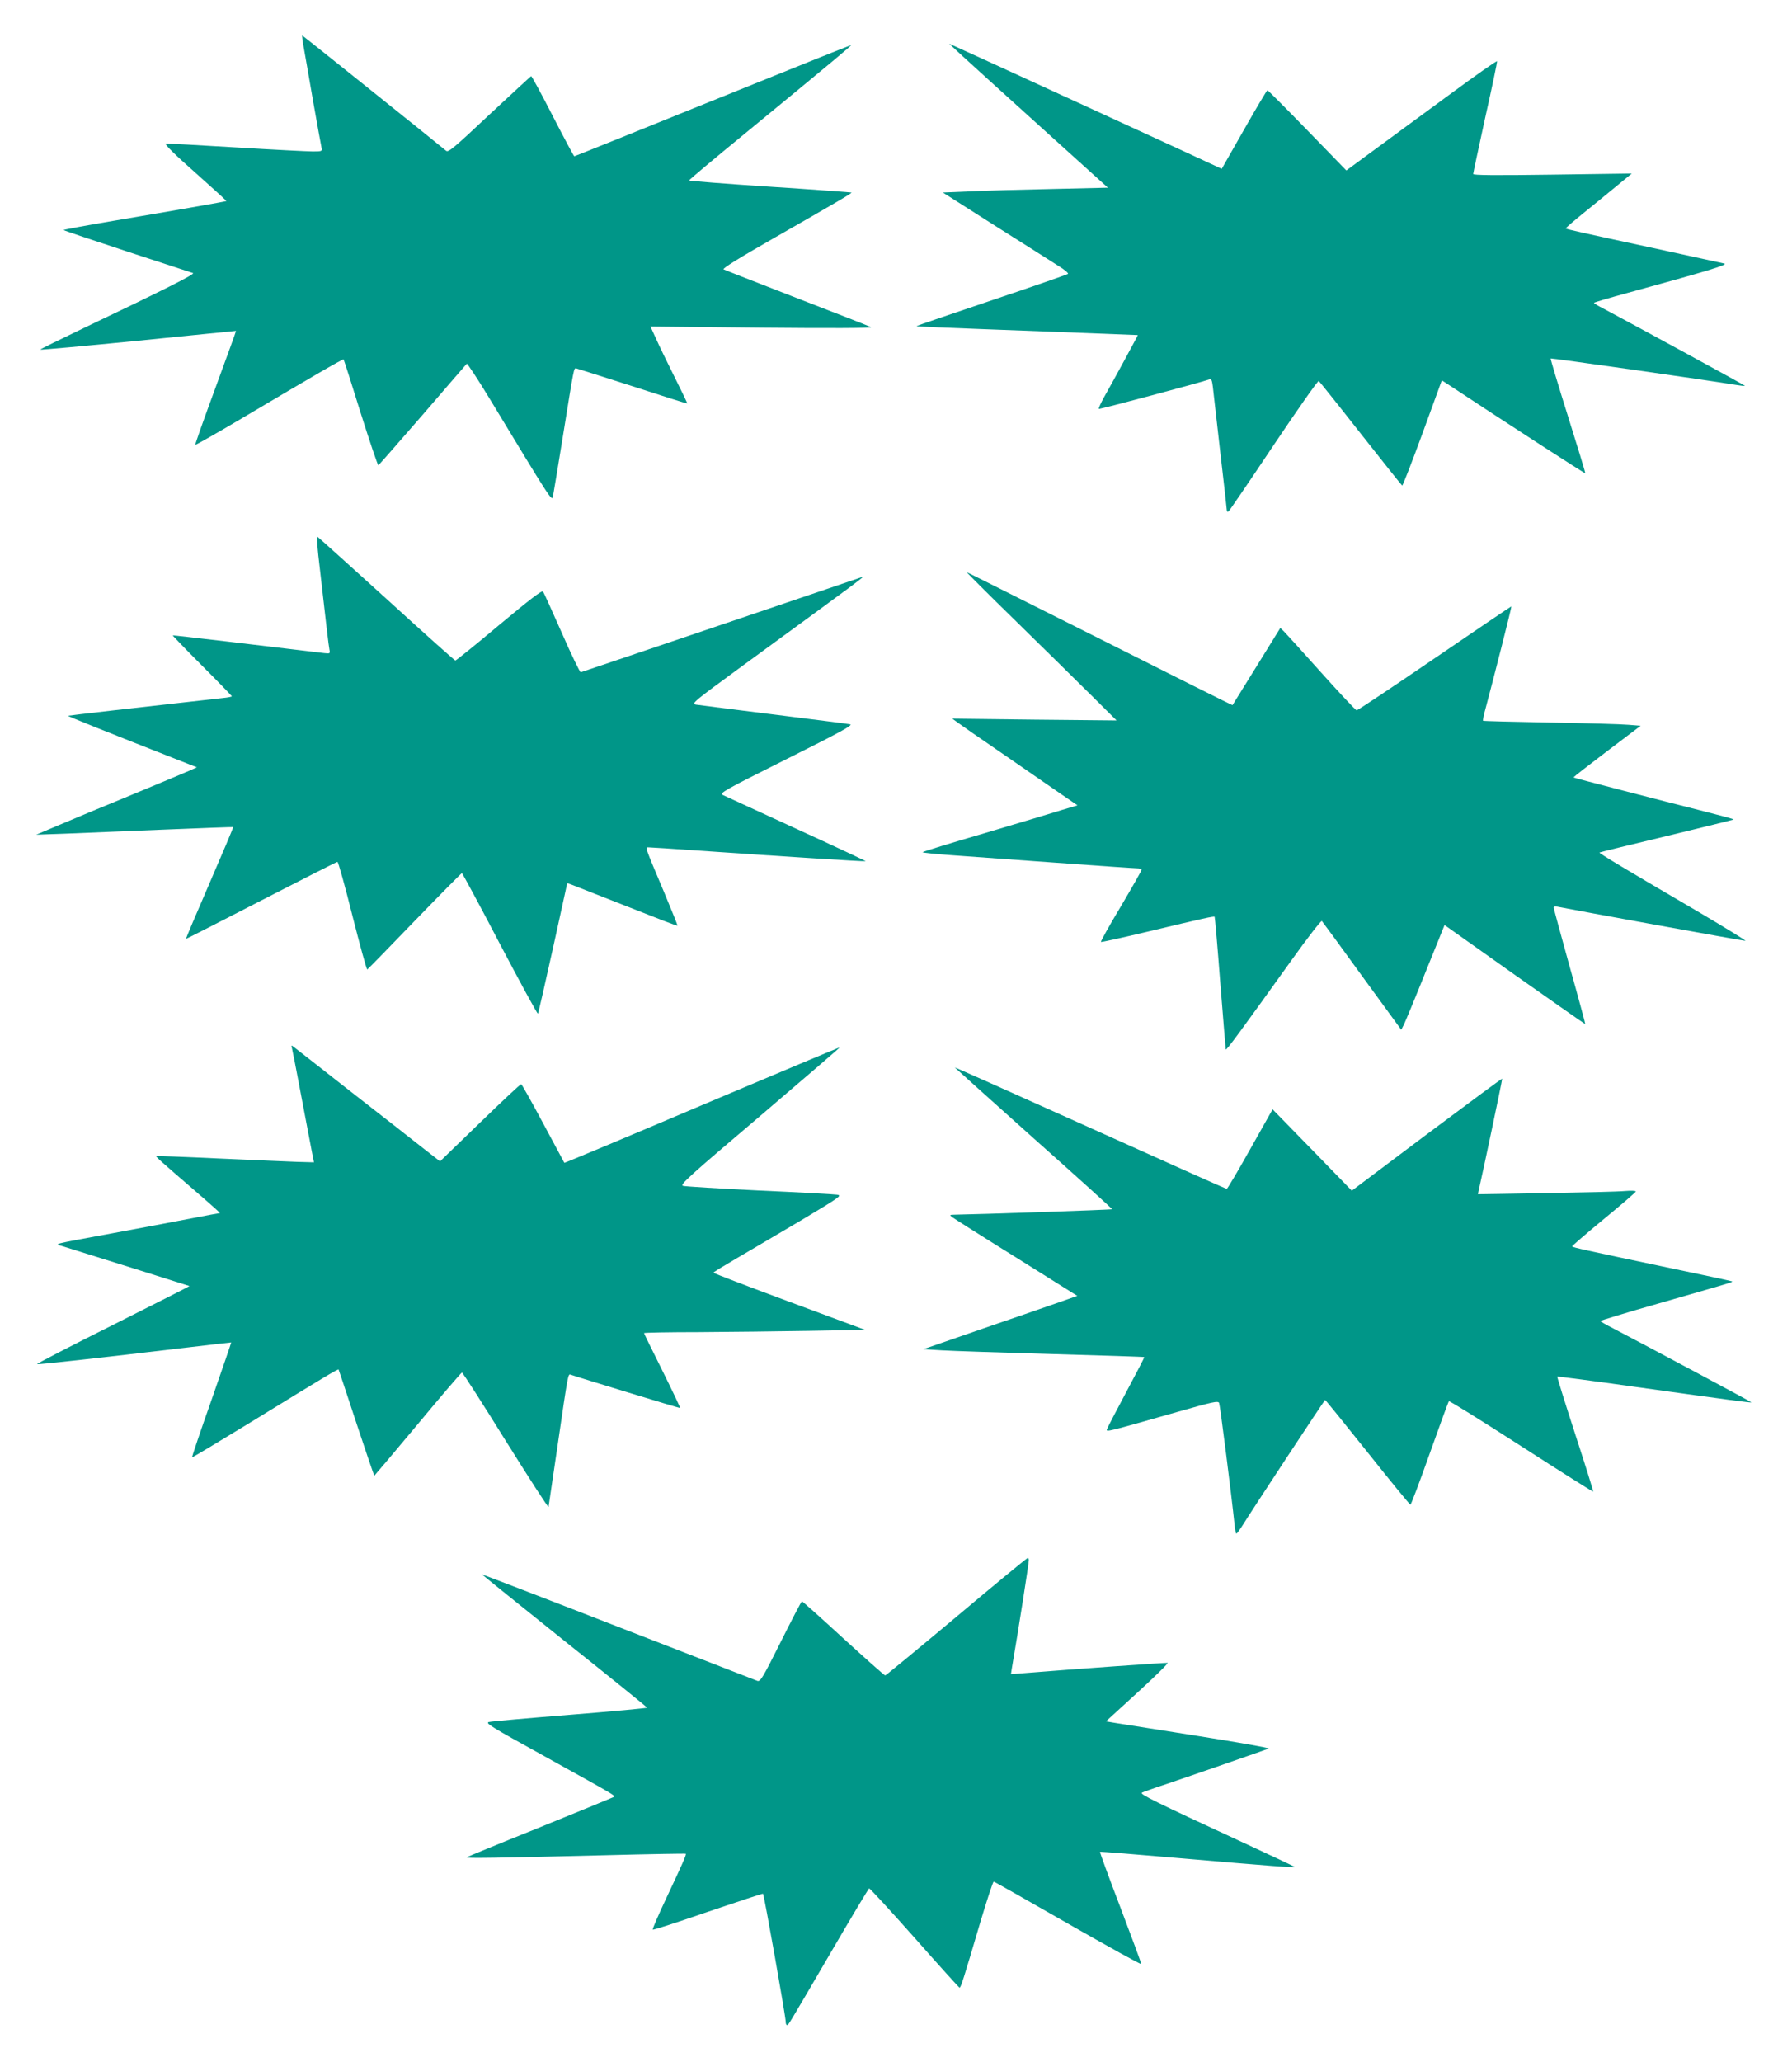 <?xml version="1.0" standalone="no"?>
<!DOCTYPE svg PUBLIC "-//W3C//DTD SVG 20010904//EN"
 "http://www.w3.org/TR/2001/REC-SVG-20010904/DTD/svg10.dtd">
<svg version="1.0" xmlns="http://www.w3.org/2000/svg"
 width="1113pt" height="1280pt" viewBox="0 0 1113 1280"
 preserveAspectRatio="xMidYMid meet">
<g transform="translate(0,1280) scale(0.1,-0.1)"
fill="#009688" stroke="none">
<path d="M1886 12508 c7 -40 34 -192 59 -338 26 -146 49 -275 52 -287 5 -22 2
-23 -54 -23 -32 0 -247 11 -478 25 -231 14 -426 25 -435 23 -10 -2 57 -69 181
-178 108 -96 196 -176 195 -178 -4 -3 -335 -61 -703 -123 -172 -29 -311 -55
-308 -57 2 -3 181 -63 397 -134 216 -70 399 -131 407 -133 15 -6 -183 -105
-676 -340 -150 -72 -272 -132 -273 -135 0 -3 273 22 608 55 334 34 608 61 608
61 1 -1 -56 -158 -127 -351 -71 -192 -128 -353 -126 -356 1 -3 130 70 287 163
450 267 630 371 634 367 2 -2 50 -151 106 -332 57 -180 106 -326 110 -325 4 2
127 143 275 313 147 171 270 313 274 317 3 4 67 -93 141 -215 382 -631 388
-640 394 -610 3 15 31 181 61 368 73 451 68 430 85 428 8 -2 166 -52 350 -111
184 -60 336 -108 338 -106 2 1 -34 75 -79 165 -45 90 -97 197 -115 238 l-34
74 692 -7 c414 -4 687 -3 678 3 -8 5 -215 86 -459 180 -244 95 -450 175 -457
179 -9 5 97 71 309 192 397 227 490 281 485 285 -2 1 -229 18 -505 36 -277 18
-503 36 -503 39 0 4 156 135 348 292 545 448 665 548 658 548 -4 0 -391 -155
-861 -345 -469 -190 -855 -345 -858 -345 -3 0 -63 112 -134 250 -70 137 -131
249 -134 247 -4 -1 -120 -109 -260 -239 -219 -206 -255 -236 -268 -224 -46 39
-891 716 -894 716 -2 0 2 -33 9 -72z"/>
<path d="M5965 12464 c39 -36 260 -237 493 -447 l423 -382 -343 -8 c-189 -4
-419 -10 -513 -15 l-169 -7 324 -206 c179 -113 356 -225 393 -249 38 -23 65
-46 60 -50 -4 -4 -217 -78 -473 -164 -255 -86 -466 -158 -467 -160 -3 -3 84
-7 862 -36 281 -11 511 -20 512 -20 2 0 -153 -286 -209 -384 -21 -38 -36 -71
-33 -74 4 -4 641 166 687 183 12 5 16 -6 21 -47 3 -29 24 -212 46 -405 23
-194 41 -358 41 -364 0 -5 4 -7 10 -4 5 3 131 188 280 411 149 222 275 402
281 399 5 -4 122 -150 260 -326 138 -175 254 -321 258 -323 3 -2 60 144 126
324 l120 329 25 -16 c406 -268 863 -563 866 -561 2 2 -47 162 -108 356 -61
194 -109 355 -107 357 4 3 977 -135 1149 -164 30 -5 56 -8 58 -6 2 2 -633 348
-880 480 -32 16 -58 32 -58 35 0 3 96 31 213 63 483 132 623 174 597 181 -14
3 -214 47 -445 97 -461 99 -535 116 -540 121 -2 2 46 44 107 93 62 50 155 126
207 169 l96 79 -492 -7 c-353 -5 -493 -4 -493 4 0 6 34 164 75 352 42 187 75
344 73 348 -2 4 -131 -86 -288 -202 -157 -115 -367 -270 -467 -343 l-181 -133
-242 249 c-133 137 -245 249 -248 249 -4 -1 -69 -110 -145 -244 l-139 -244
-216 100 c-380 175 -1030 473 -1257 577 l-220 100 70 -65z"/>
<path d="M1977 9353 c49 -430 64 -561 69 -585 5 -25 4 -26 -33 -22 -328 40
-939 112 -940 110 -2 -1 80 -86 182 -188 102 -102 185 -188 185 -190 0 -3 -26
-8 -57 -11 -522 -58 -957 -108 -960 -110 -3 -3 219 -92 736 -295 l64 -25 -49
-22 c-27 -12 -188 -79 -359 -150 -171 -70 -373 -154 -450 -187 l-140 -59 175
6 c96 4 371 15 610 25 239 10 436 17 438 16 2 -2 -64 -158 -146 -347 -82 -189
-148 -345 -147 -347 1 -1 211 106 467 238 256 132 469 240 474 240 5 0 47
-151 93 -335 47 -185 88 -334 92 -333 4 2 136 137 294 301 158 163 290 297
294 297 3 -1 110 -198 236 -440 127 -241 233 -436 236 -432 3 4 45 188 94 409
l88 401 26 -9 c33 -13 460 -180 571 -224 47 -18 86 -32 88 -31 1 2 -35 92 -81
202 -128 304 -121 284 -96 284 11 0 150 -9 307 -20 487 -34 1036 -69 1039 -66
2 1 -192 92 -430 201 -237 109 -443 203 -457 210 -23 12 1 26 395 223 336 168
415 211 395 216 -14 3 -227 30 -475 61 -247 31 -464 58 -482 61 -31 6 -19 16
290 242 775 566 769 561 732 547 -34 -12 -1729 -586 -1738 -588 -5 -1 -58 108
-117 243 -60 135 -112 251 -117 258 -6 10 -80 -47 -272 -207 -145 -122 -268
-221 -273 -221 -4 0 -197 172 -428 383 -231 210 -424 383 -428 385 -4 1 -2
-51 5 -115z"/>
<path d="M6310 8944 c173 -170 385 -377 470 -462 l155 -154 -510 5 -510 6 30
-22 c16 -12 146 -103 290 -201 143 -99 304 -210 358 -247 l99 -68 -94 -28
c-51 -16 -267 -81 -480 -144 -213 -62 -388 -116 -388 -119 0 -3 78 -11 173
-18 94 -7 388 -28 652 -47 264 -19 492 -35 508 -35 15 0 27 -4 27 -9 0 -6 -58
-108 -129 -228 -72 -120 -127 -219 -123 -220 4 -2 131 26 282 62 360 86 419
99 424 94 2 -2 18 -186 35 -409 18 -223 33 -409 34 -414 3 -9 86 104 411 557
98 137 182 245 186 240 4 -4 117 -158 250 -342 l243 -333 17 33 c9 19 70 165
134 325 l118 292 436 -309 c240 -169 437 -307 438 -306 1 1 -42 162 -97 357
-54 195 -99 360 -99 366 0 8 11 9 38 3 65 -14 1136 -209 1152 -209 8 0 -121
79 -285 176 -445 260 -625 368 -621 372 2 2 190 48 416 102 227 55 415 101
417 103 2 3 -81 25 -184 51 -259 65 -807 207 -810 210 -2 2 91 74 207 162
l210 159 -77 6 c-43 4 -262 10 -488 14 -225 4 -412 9 -414 11 -2 2 5 39 17 81
42 156 162 626 159 629 -1 1 -215 -144 -476 -322 -261 -178 -479 -324 -485
-323 -6 0 -105 106 -221 235 -115 129 -220 244 -231 255 l-22 21 -148 -239
c-81 -131 -148 -239 -149 -240 -1 -2 -370 183 -821 410 -450 226 -823 413
-829 415 -5 2 132 -135 305 -304z"/>
<path d="M1813 6295 c3 -11 24 -117 46 -235 31 -162 90 -475 91 -475 0 0 -48
1 -107 3 -60 2 -279 12 -488 21 -209 10 -382 16 -384 15 -5 -4 24 -29 246
-221 85 -73 152 -133 149 -133 -3 0 -85 -15 -183 -34 -98 -19 -315 -60 -483
-91 -388 -72 -363 -65 -314 -80 227 -70 789 -247 791 -248 1 -1 -214 -110
-477 -242 -264 -132 -475 -241 -470 -243 9 -3 383 38 920 102 157 19 286 33
286 33 1 -1 -54 -161 -122 -356 -69 -195 -123 -355 -121 -357 2 -2 165 96 363
217 449 276 544 333 547 328 1 -2 51 -151 110 -331 60 -181 110 -328 112 -328
1 0 123 144 270 320 146 176 270 320 274 320 5 0 127 -190 271 -422 145 -232
265 -418 267 -412 1 5 27 182 58 394 63 432 63 433 79 427 35 -13 671 -207
680 -207 3 0 -46 103 -109 230 -63 126 -115 232 -115 235 0 3 154 6 343 6 188
1 497 5 686 8 l344 6 -472 175 c-259 96 -471 177 -470 180 0 3 62 41 137 85
75 44 256 150 401 236 249 149 262 158 230 163 -19 3 -236 15 -484 26 -247 12
-461 25 -473 29 -21 6 35 57 476 431 274 234 498 426 497 428 -1 2 -386 -160
-855 -358 -469 -199 -853 -360 -855 -358 -1 2 -60 112 -131 244 -71 133 -133
243 -137 244 -5 1 -120 -107 -256 -239 l-248 -240 -99 77 c-54 43 -256 201
-449 351 -192 151 -356 279 -364 285 -11 9 -13 7 -8 -9z"/>
<path d="M5930 6174 c0 -1 221 -199 490 -440 270 -240 489 -438 487 -440 -3
-4 -840 -32 -977 -34 -33 -1 -34 -1 -15 -16 11 -8 190 -122 398 -251 l378
-237 -108 -38 c-59 -21 -274 -95 -478 -165 l-370 -128 115 -7 c63 -4 371 -14
685 -23 313 -9 571 -17 572 -19 2 -1 -49 -99 -112 -217 -63 -118 -117 -222
-120 -231 -7 -19 6 -15 435 107 225 64 256 71 262 56 6 -14 77 -575 95 -748 3
-35 9 -63 12 -63 3 0 17 19 31 40 78 125 516 789 520 790 3 0 121 -146 264
-325 142 -179 262 -325 266 -325 4 0 58 143 120 318 62 174 115 320 119 324 3
4 205 -122 449 -279 244 -157 445 -284 447 -282 2 2 -48 163 -112 358 -63 194
-113 355 -111 356 2 2 224 -27 493 -65 602 -84 709 -98 713 -95 2 2 -649 350
-860 460 -43 22 -78 42 -78 45 0 3 161 52 358 108 460 132 464 133 460 138 -2
2 -200 44 -439 94 -465 98 -549 116 -555 123 -2 2 86 78 195 168 110 90 200
168 201 173 0 5 -30 6 -67 3 -38 -4 -258 -9 -491 -13 l-423 -7 5 24 c25 106
146 682 146 693 0 4 -210 -152 -467 -344 l-467 -351 -246 253 -246 252 -139
-247 c-76 -136 -142 -247 -146 -247 -4 0 -385 170 -848 379 -462 208 -841 377
-841 375z"/>
<path d="M5940 2764 c-239 -200 -438 -364 -442 -364 -5 0 -122 104 -260 230
-138 127 -254 230 -257 230 -4 0 -62 -112 -131 -250 -111 -222 -127 -249 -145
-244 -11 4 -400 155 -864 335 -465 181 -846 327 -847 326 -1 -1 229 -186 511
-412 283 -225 514 -412 514 -415 1 -3 -214 -23 -476 -44 -263 -21 -491 -41
-506 -45 -26 -6 12 -29 340 -210 490 -272 449 -247 427 -259 -11 -5 -217 -90
-459 -188 -242 -97 -443 -180 -447 -183 -8 -7 185 -4 862 13 272 7 497 11 499
9 6 -4 -21 -64 -119 -272 -50 -106 -89 -196 -86 -199 3 -3 158 47 343 111 186
63 340 114 342 112 7 -7 141 -763 141 -795 0 -11 3 -20 8 -20 9 0 -2 -19 269
445 128 220 237 401 241 403 5 1 131 -136 281 -305 150 -170 276 -309 280
-311 8 -3 24 48 131 411 41 136 77 247 82 247 4 0 211 -117 460 -260 249 -142
454 -256 456 -251 1 4 -57 161 -129 350 -72 188 -129 344 -127 346 2 2 228
-16 503 -40 553 -48 712 -60 705 -53 -3 3 -153 74 -335 158 -530 245 -627 293
-613 302 7 4 76 29 153 54 134 45 604 208 635 220 8 4 -192 39 -445 79 -253
40 -484 76 -513 81 l-53 9 197 180 c108 99 192 181 186 183 -7 2 -563 -37
-895 -64 l-78 -6 5 33 c44 257 106 655 106 675 0 8 -3 14 -7 13 -5 0 -204
-164 -443 -365z"/>
</g>
</svg>
